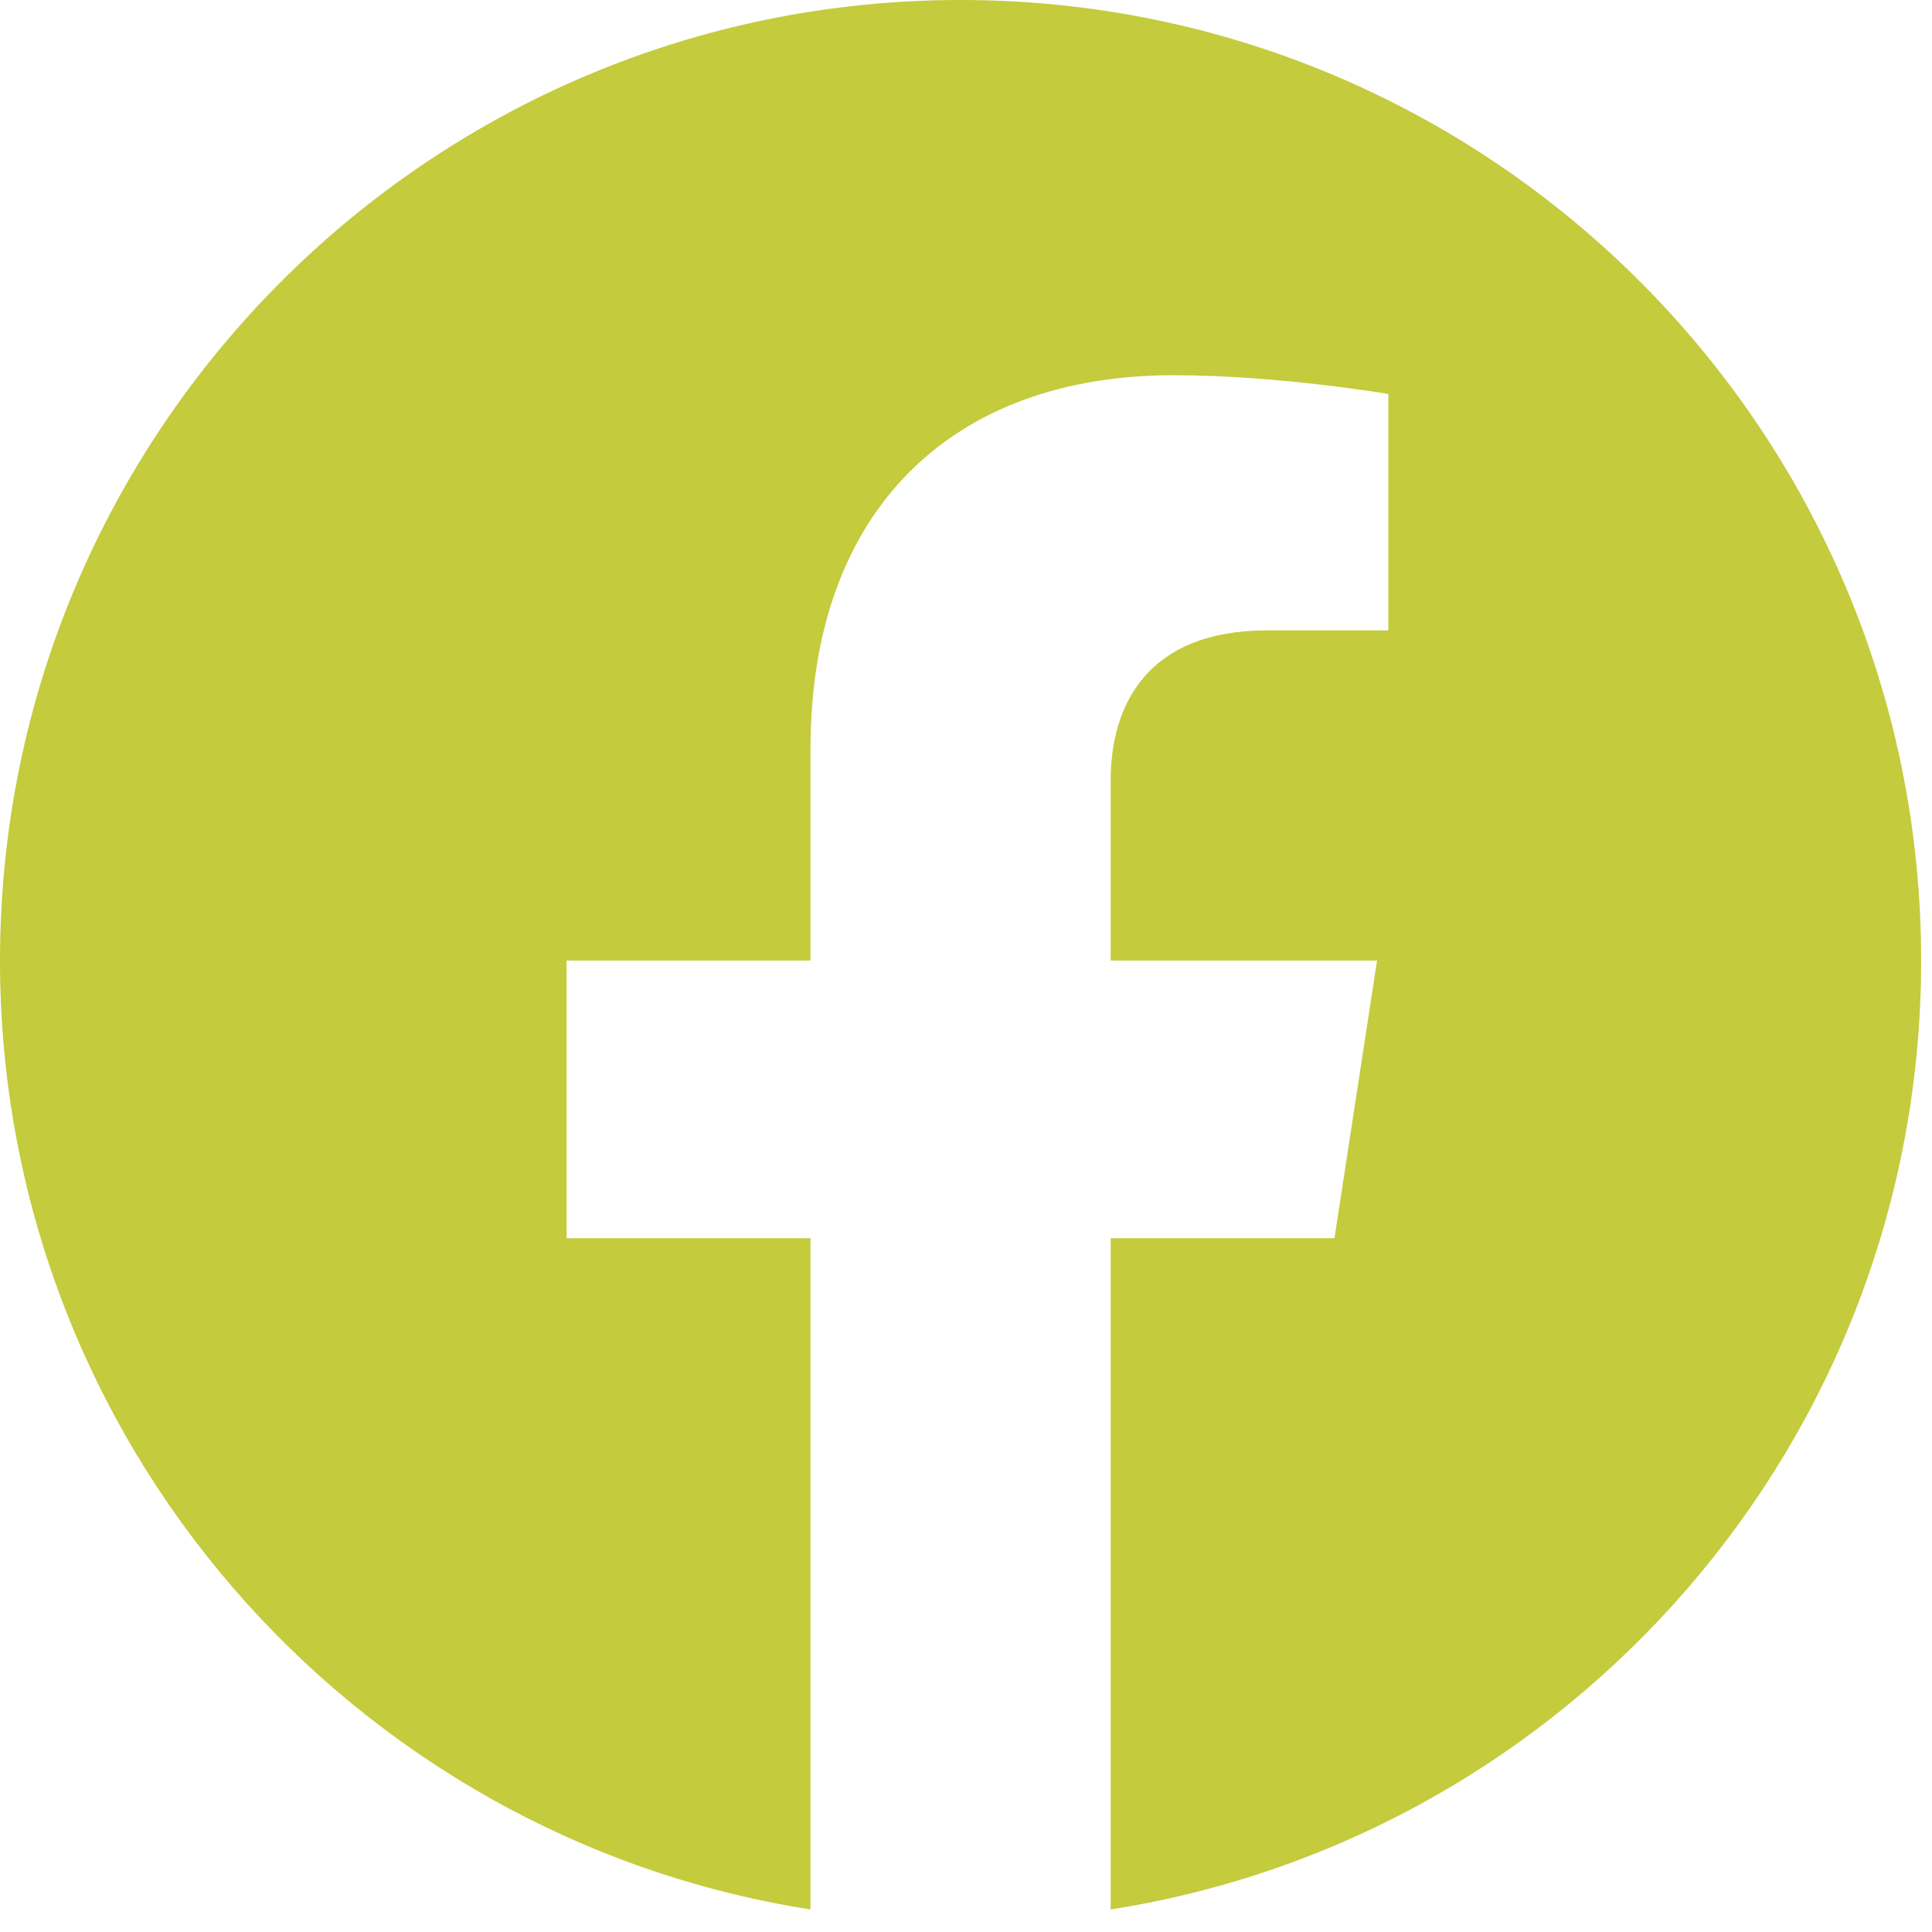 <?xml version="1.0" encoding="UTF-8"?> <svg xmlns="http://www.w3.org/2000/svg" width="71" height="71" viewBox="0 0 71 71" fill="none"> <g clip-path="url(#clip0_134_140)"> <path d="M70.601 35.3C70.601 15.805 54.796 0 35.3 0C15.805 0 0 15.805 0 35.3C0 52.92 12.909 67.524 29.785 70.172V45.505H20.822V35.3H29.785V27.523C29.785 18.676 35.055 13.789 43.118 13.789C46.979 13.789 51.02 14.479 51.02 14.479V23.166H46.569C42.184 23.166 40.816 25.887 40.816 28.682V35.3H50.606L49.041 45.505H40.816V70.172C57.692 67.524 70.601 52.92 70.601 35.3Z" fill="#C4CB3D"></path> </g> <defs> <clipPath id="clip0_134_140"> <rect width="70.601" height="70.601" fill="white"></rect> </clipPath> </defs> </svg> 